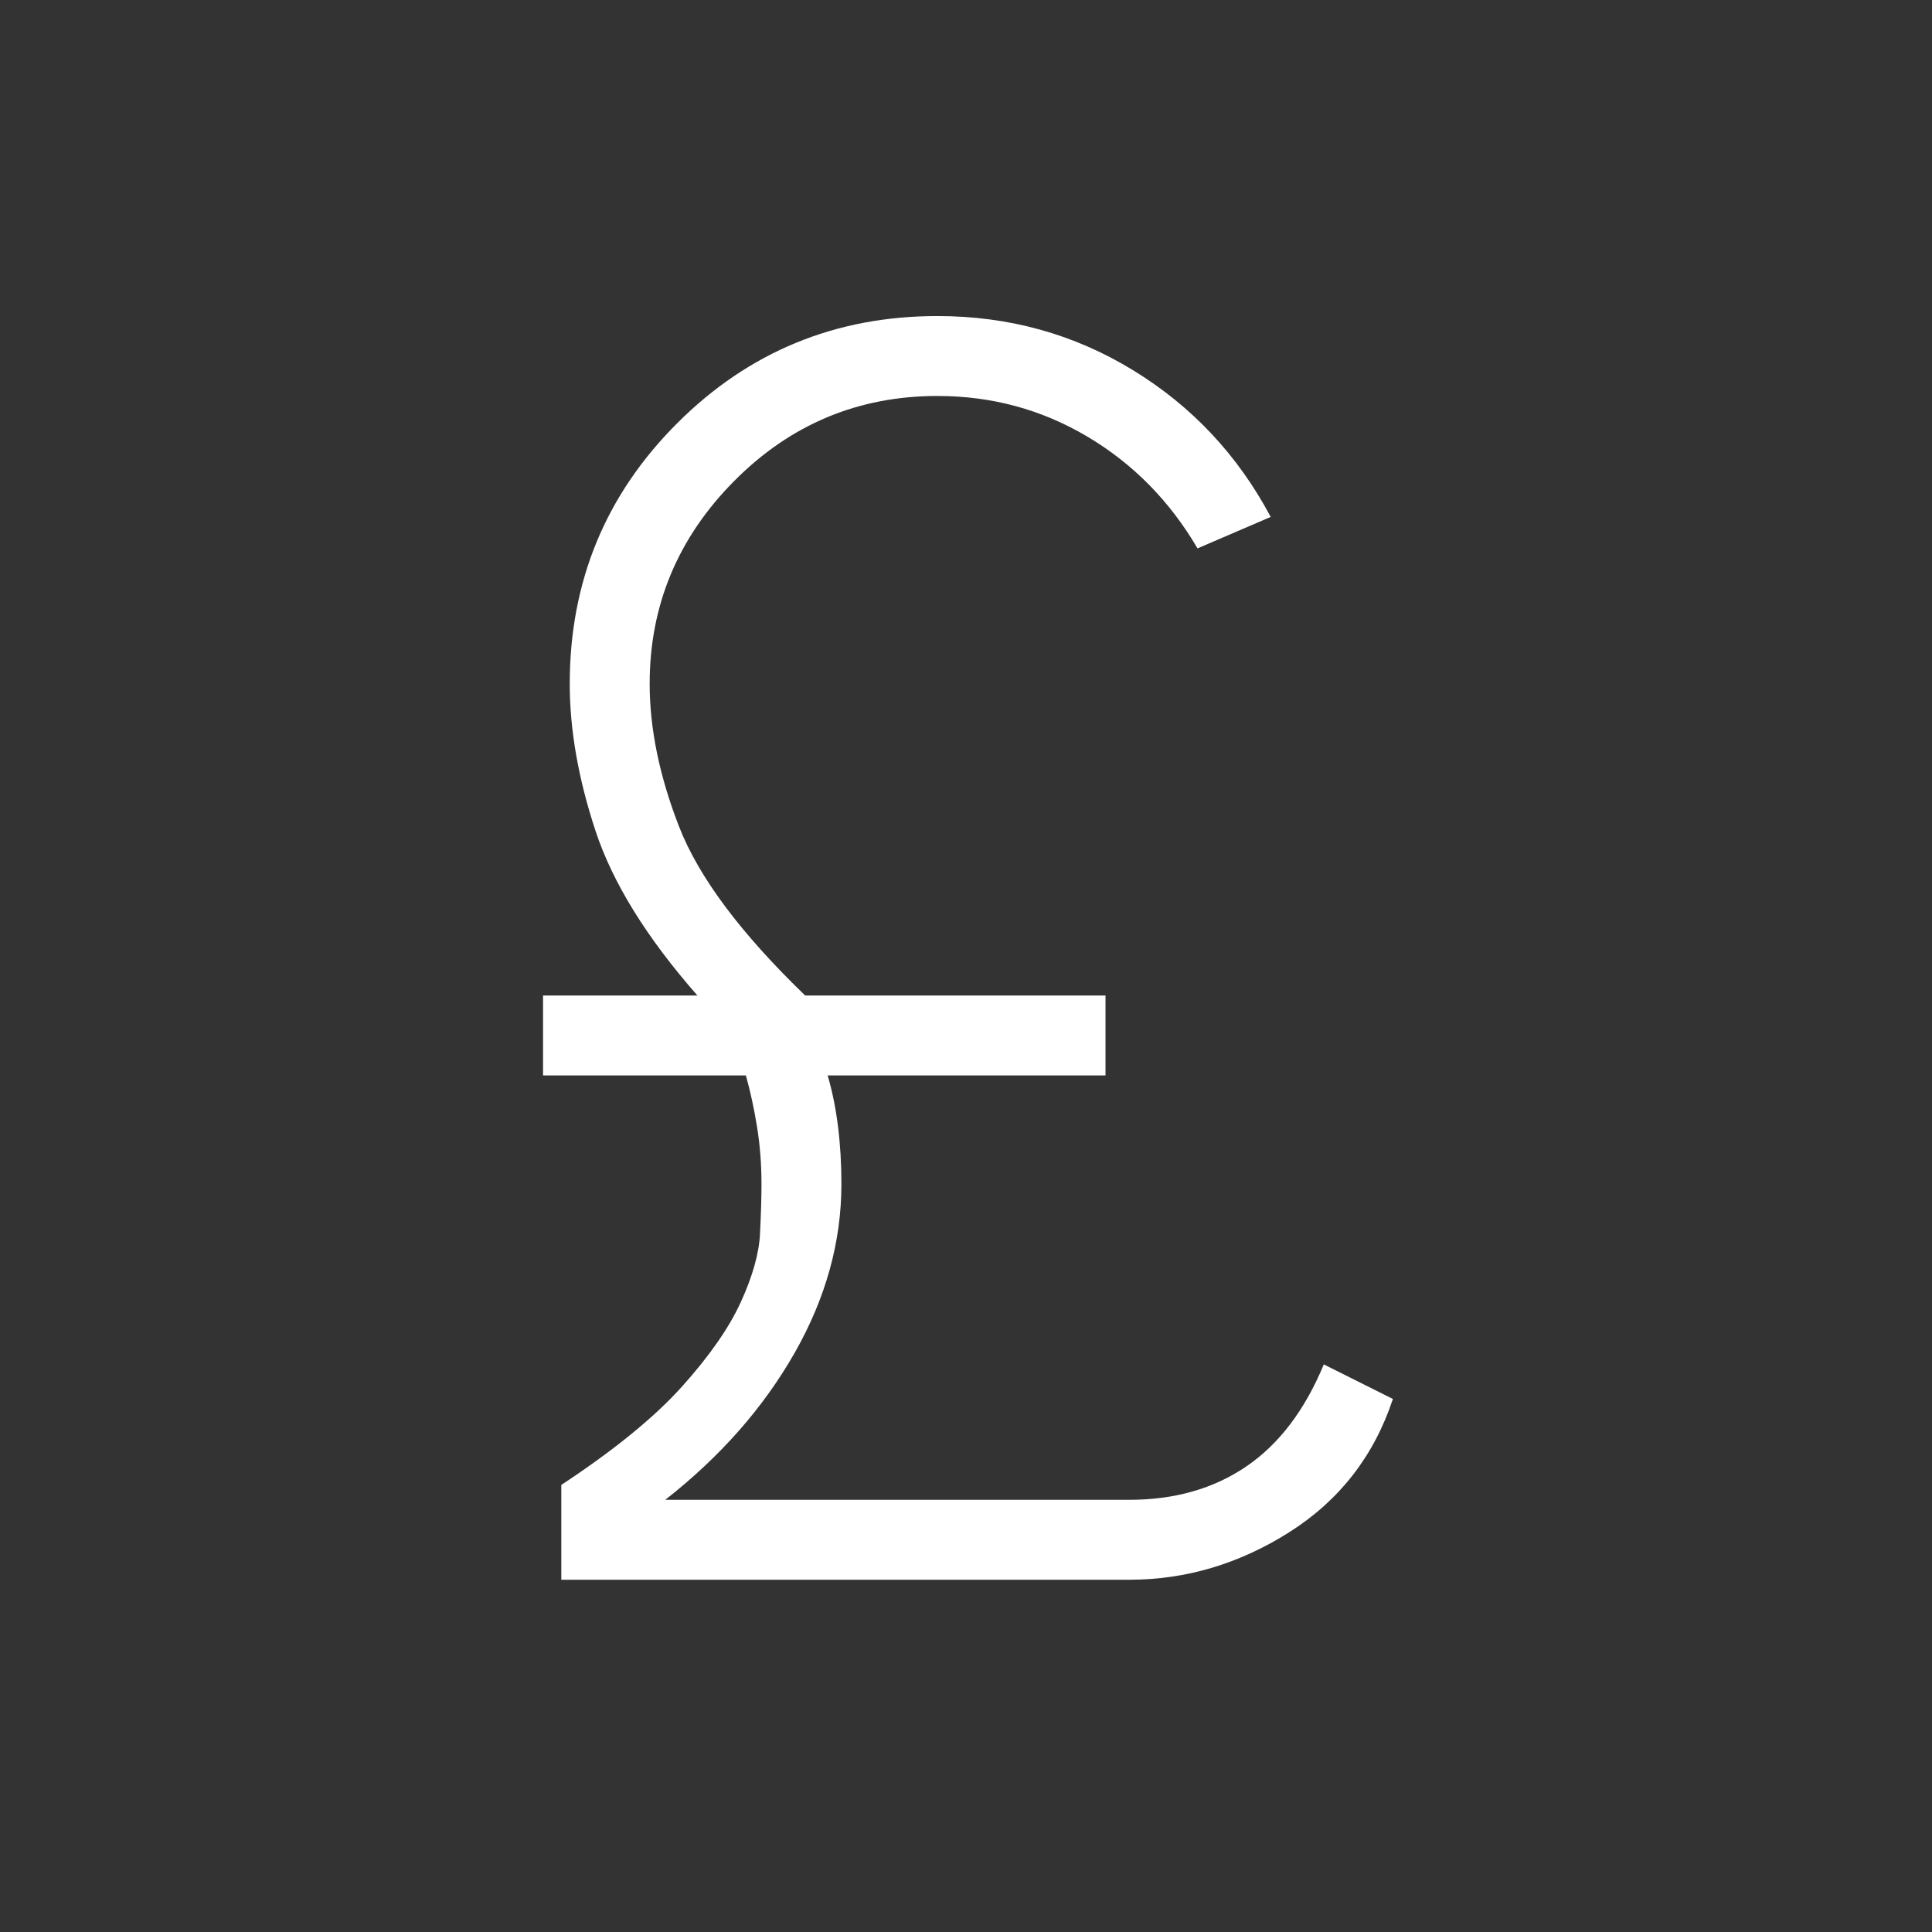 <?xml version="1.0" encoding="UTF-8"?>
<svg xmlns="http://www.w3.org/2000/svg" xmlns:xlink="http://www.w3.org/1999/xlink" width="1080" zoomAndPan="magnify" viewBox="0 0 810 810" height="1080" preserveAspectRatio="xMidYMid meet" version="1.0">
  <rect x="0" y="0" width="810" height="810" fill="#333333" stroke="none"/>
  <path fill="#ffffff" d="M 235.332 662.316 L 235.332 622.562 C 257.477 607.957 274.32 594.234 285.863 581.395 C 297.406 568.555 305.652 556.719 310.598 545.883 C 315.547 535.043 318.227 525.504 318.637 517.258 C 319.051 509.016 319.258 502.062 319.258 496.41 C 319.258 488.203 318.648 480.293 317.43 472.676 C 316.215 465.059 314.645 457.797 312.719 450.887 L 227.676 450.887 L 227.676 417.375 L 292.402 417.375 C 271.082 393.109 256.828 370.07 249.645 348.262 C 242.457 326.453 238.867 305.926 238.867 286.688 C 238.867 243.891 253.863 207.496 283.859 177.496 C 313.855 147.5 350.254 132.504 393.051 132.504 C 422.93 132.504 450.238 140.062 474.973 155.176 C 499.707 170.293 518.965 190.809 532.746 216.723 L 502.062 229.914 C 490.402 210.008 475 194.383 455.859 183.035 C 436.719 171.688 415.785 166.012 393.051 166.012 C 359.797 166.012 331.367 177.91 307.773 201.703 C 284.176 225.496 272.375 253.824 272.375 286.688 C 272.375 305.457 276.48 325.402 284.684 346.523 C 292.891 367.648 310.52 391.266 337.574 417.375 L 463.488 417.375 L 463.488 450.883 L 346.996 450.883 C 348.918 457.402 350.363 464.5 351.324 472.176 C 352.285 479.852 352.766 487.93 352.766 496.41 C 352.766 520.637 346.23 544.23 333.156 567.199 C 320.082 590.168 302 610.703 278.914 628.805 L 473.441 628.805 C 492.484 628.805 508.855 624.133 522.559 614.789 C 536.262 605.441 547.078 591.191 555.008 572.031 L 583.984 586.52 C 576.055 610.43 561.586 629.039 540.582 642.352 C 519.574 655.66 497.195 662.316 473.441 662.316 Z M 235.332 662.316 " fill-opacity="1" fill-rule="nonzero"></path>
</svg>

